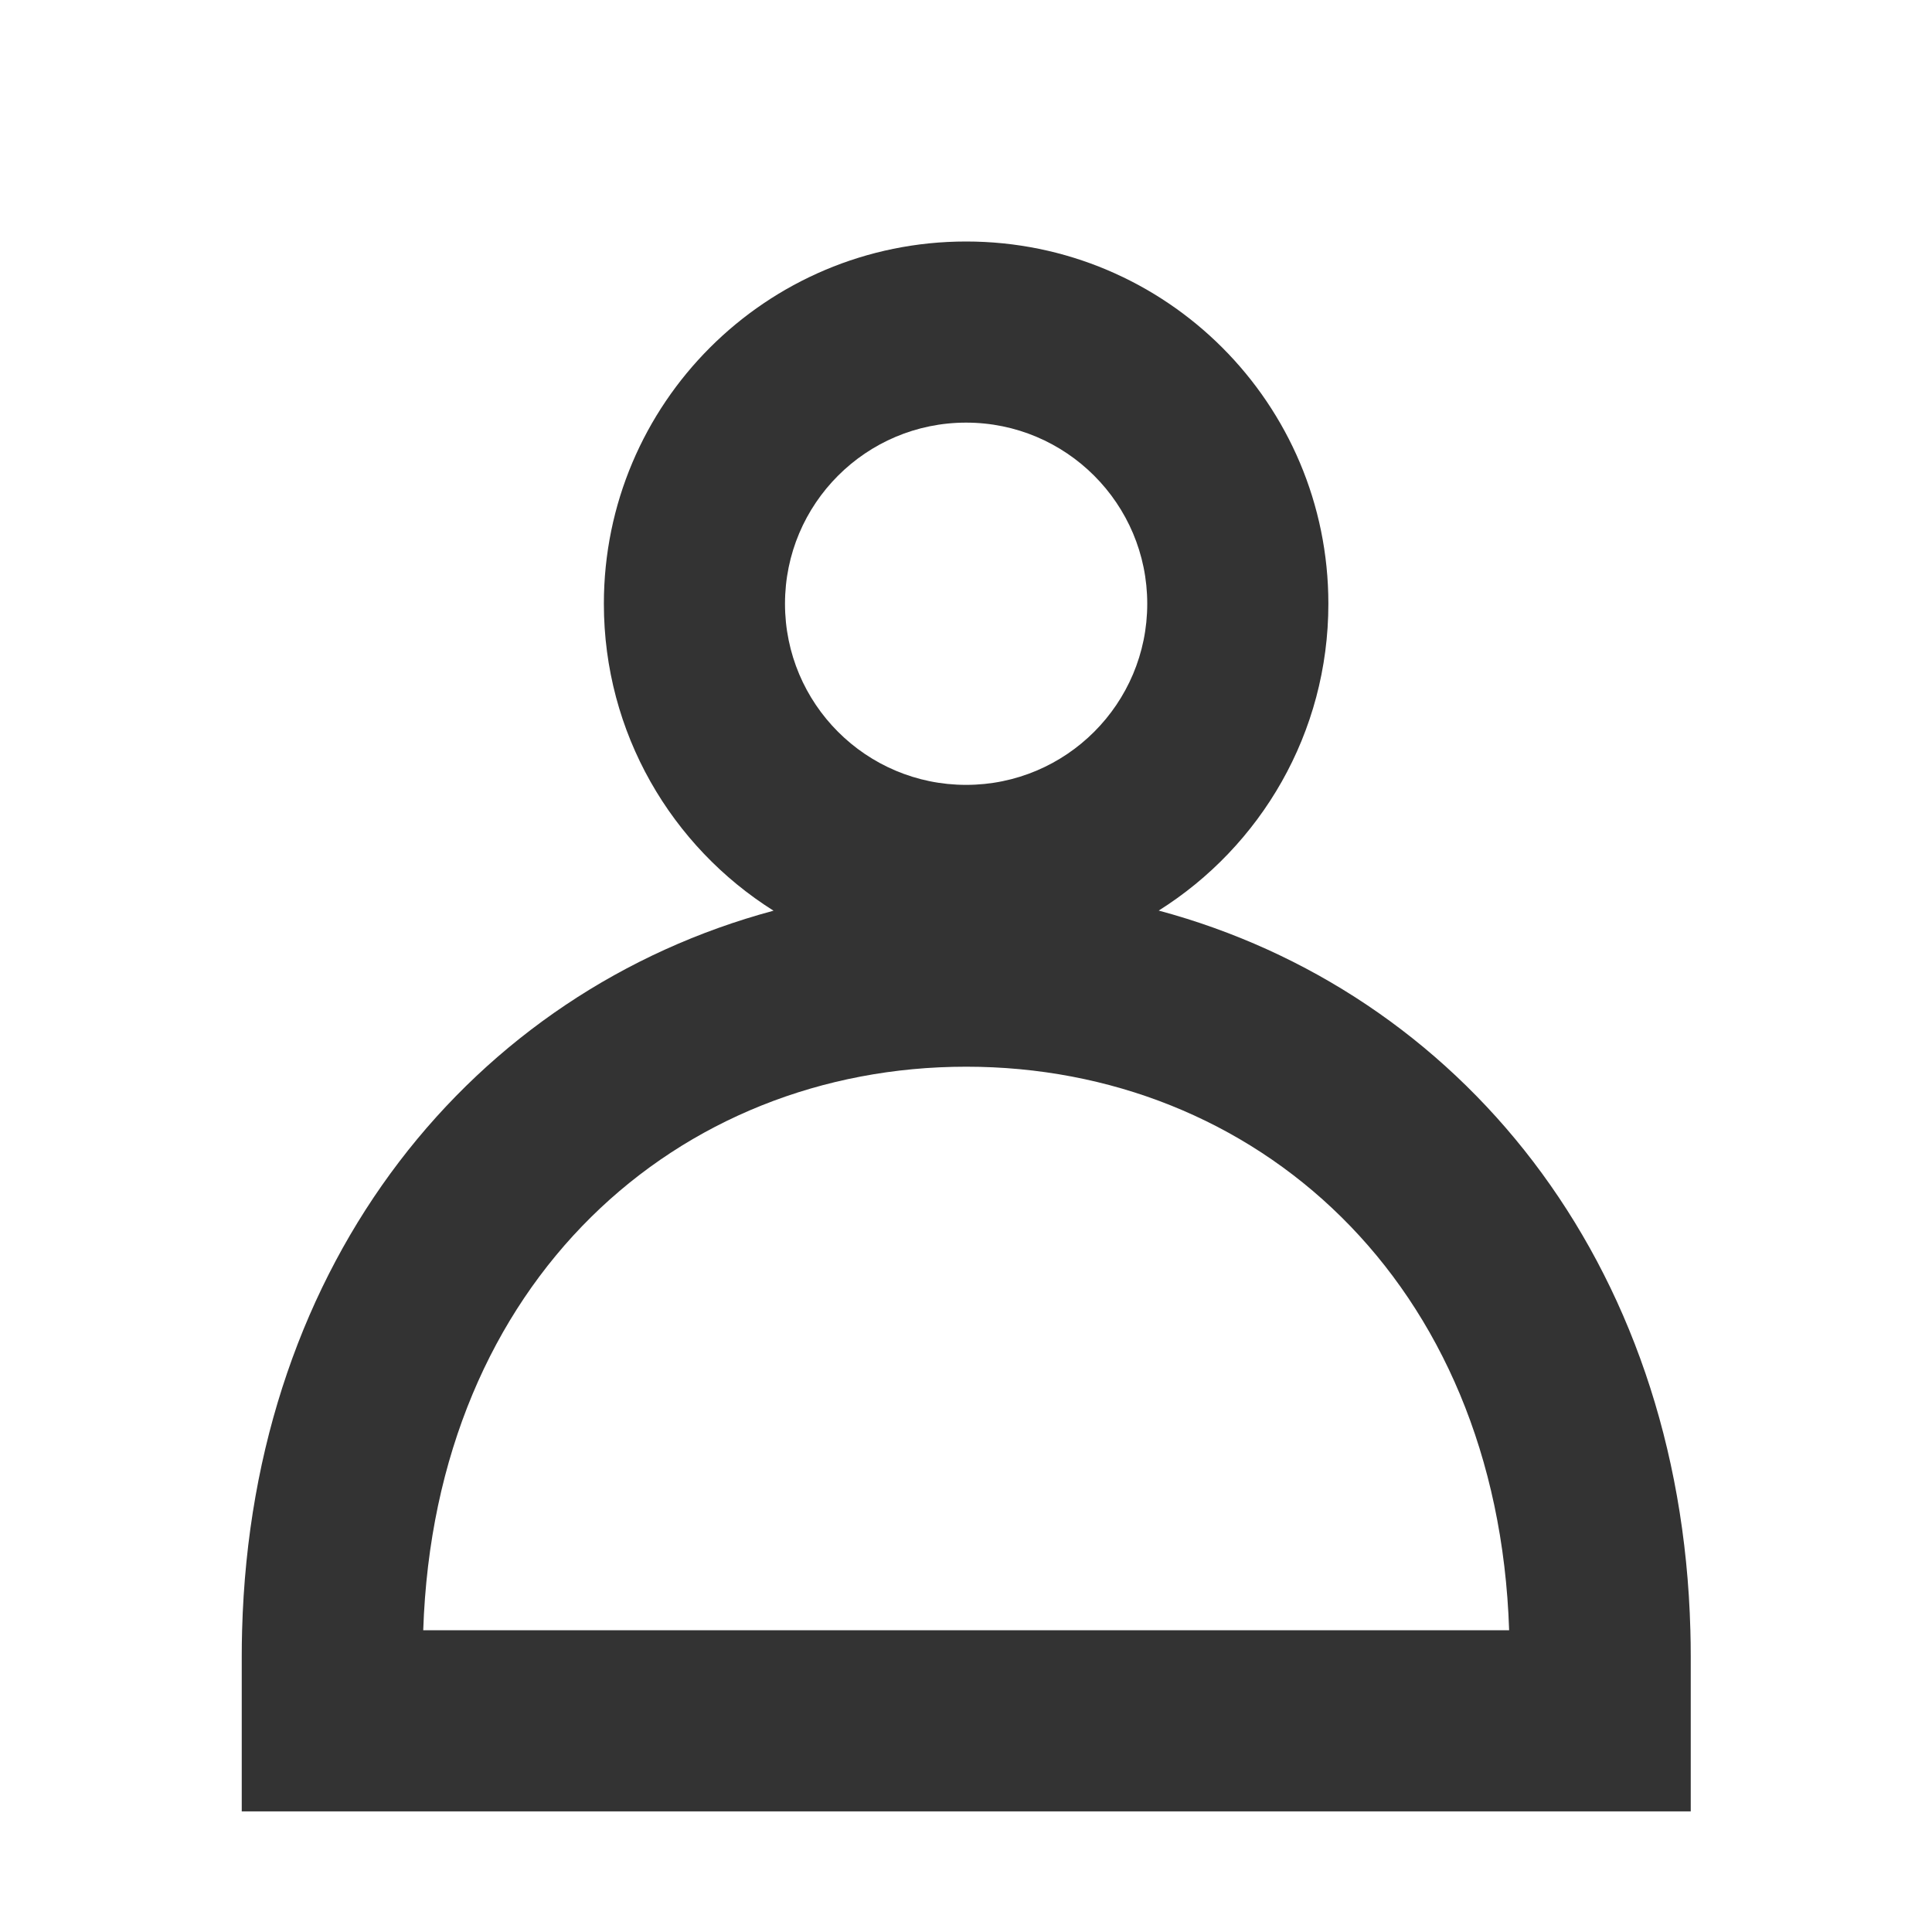 <svg width="16" height="16" viewBox="0 0 16 16" fill="none" xmlns="http://www.w3.org/2000/svg">
<path fill-rule="evenodd" clip-rule="evenodd" d="M9.501 5C9.501 5.828 8.829 6.5 8.001 6.5C7.172 6.5 6.501 5.828 6.501 5C6.501 4.172 7.172 3.5 8.001 3.5C8.829 3.5 9.501 4.172 9.501 5ZM9.596 7.541C10.44 7.01 11.001 6.071 11.001 5C11.001 3.343 9.658 2 8.001 2C6.344 2 5.001 3.343 5.001 5C5.001 6.071 5.562 7.011 6.406 7.542C3.925 8.209 2.087 10.433 2.005 13.501C2.003 13.572 2.002 13.644 2.002 13.716V15.001H3.502H14.002L14.002 13.716L14.002 13.712C14.002 13.641 14.001 13.571 13.999 13.501C13.917 10.432 12.078 8.208 9.596 7.541ZM8.002 8.834C10.387 8.834 12.403 10.599 12.498 13.501H3.505C3.601 10.599 5.617 8.834 8.002 8.834Z" fill="#333333"/>
</svg>
